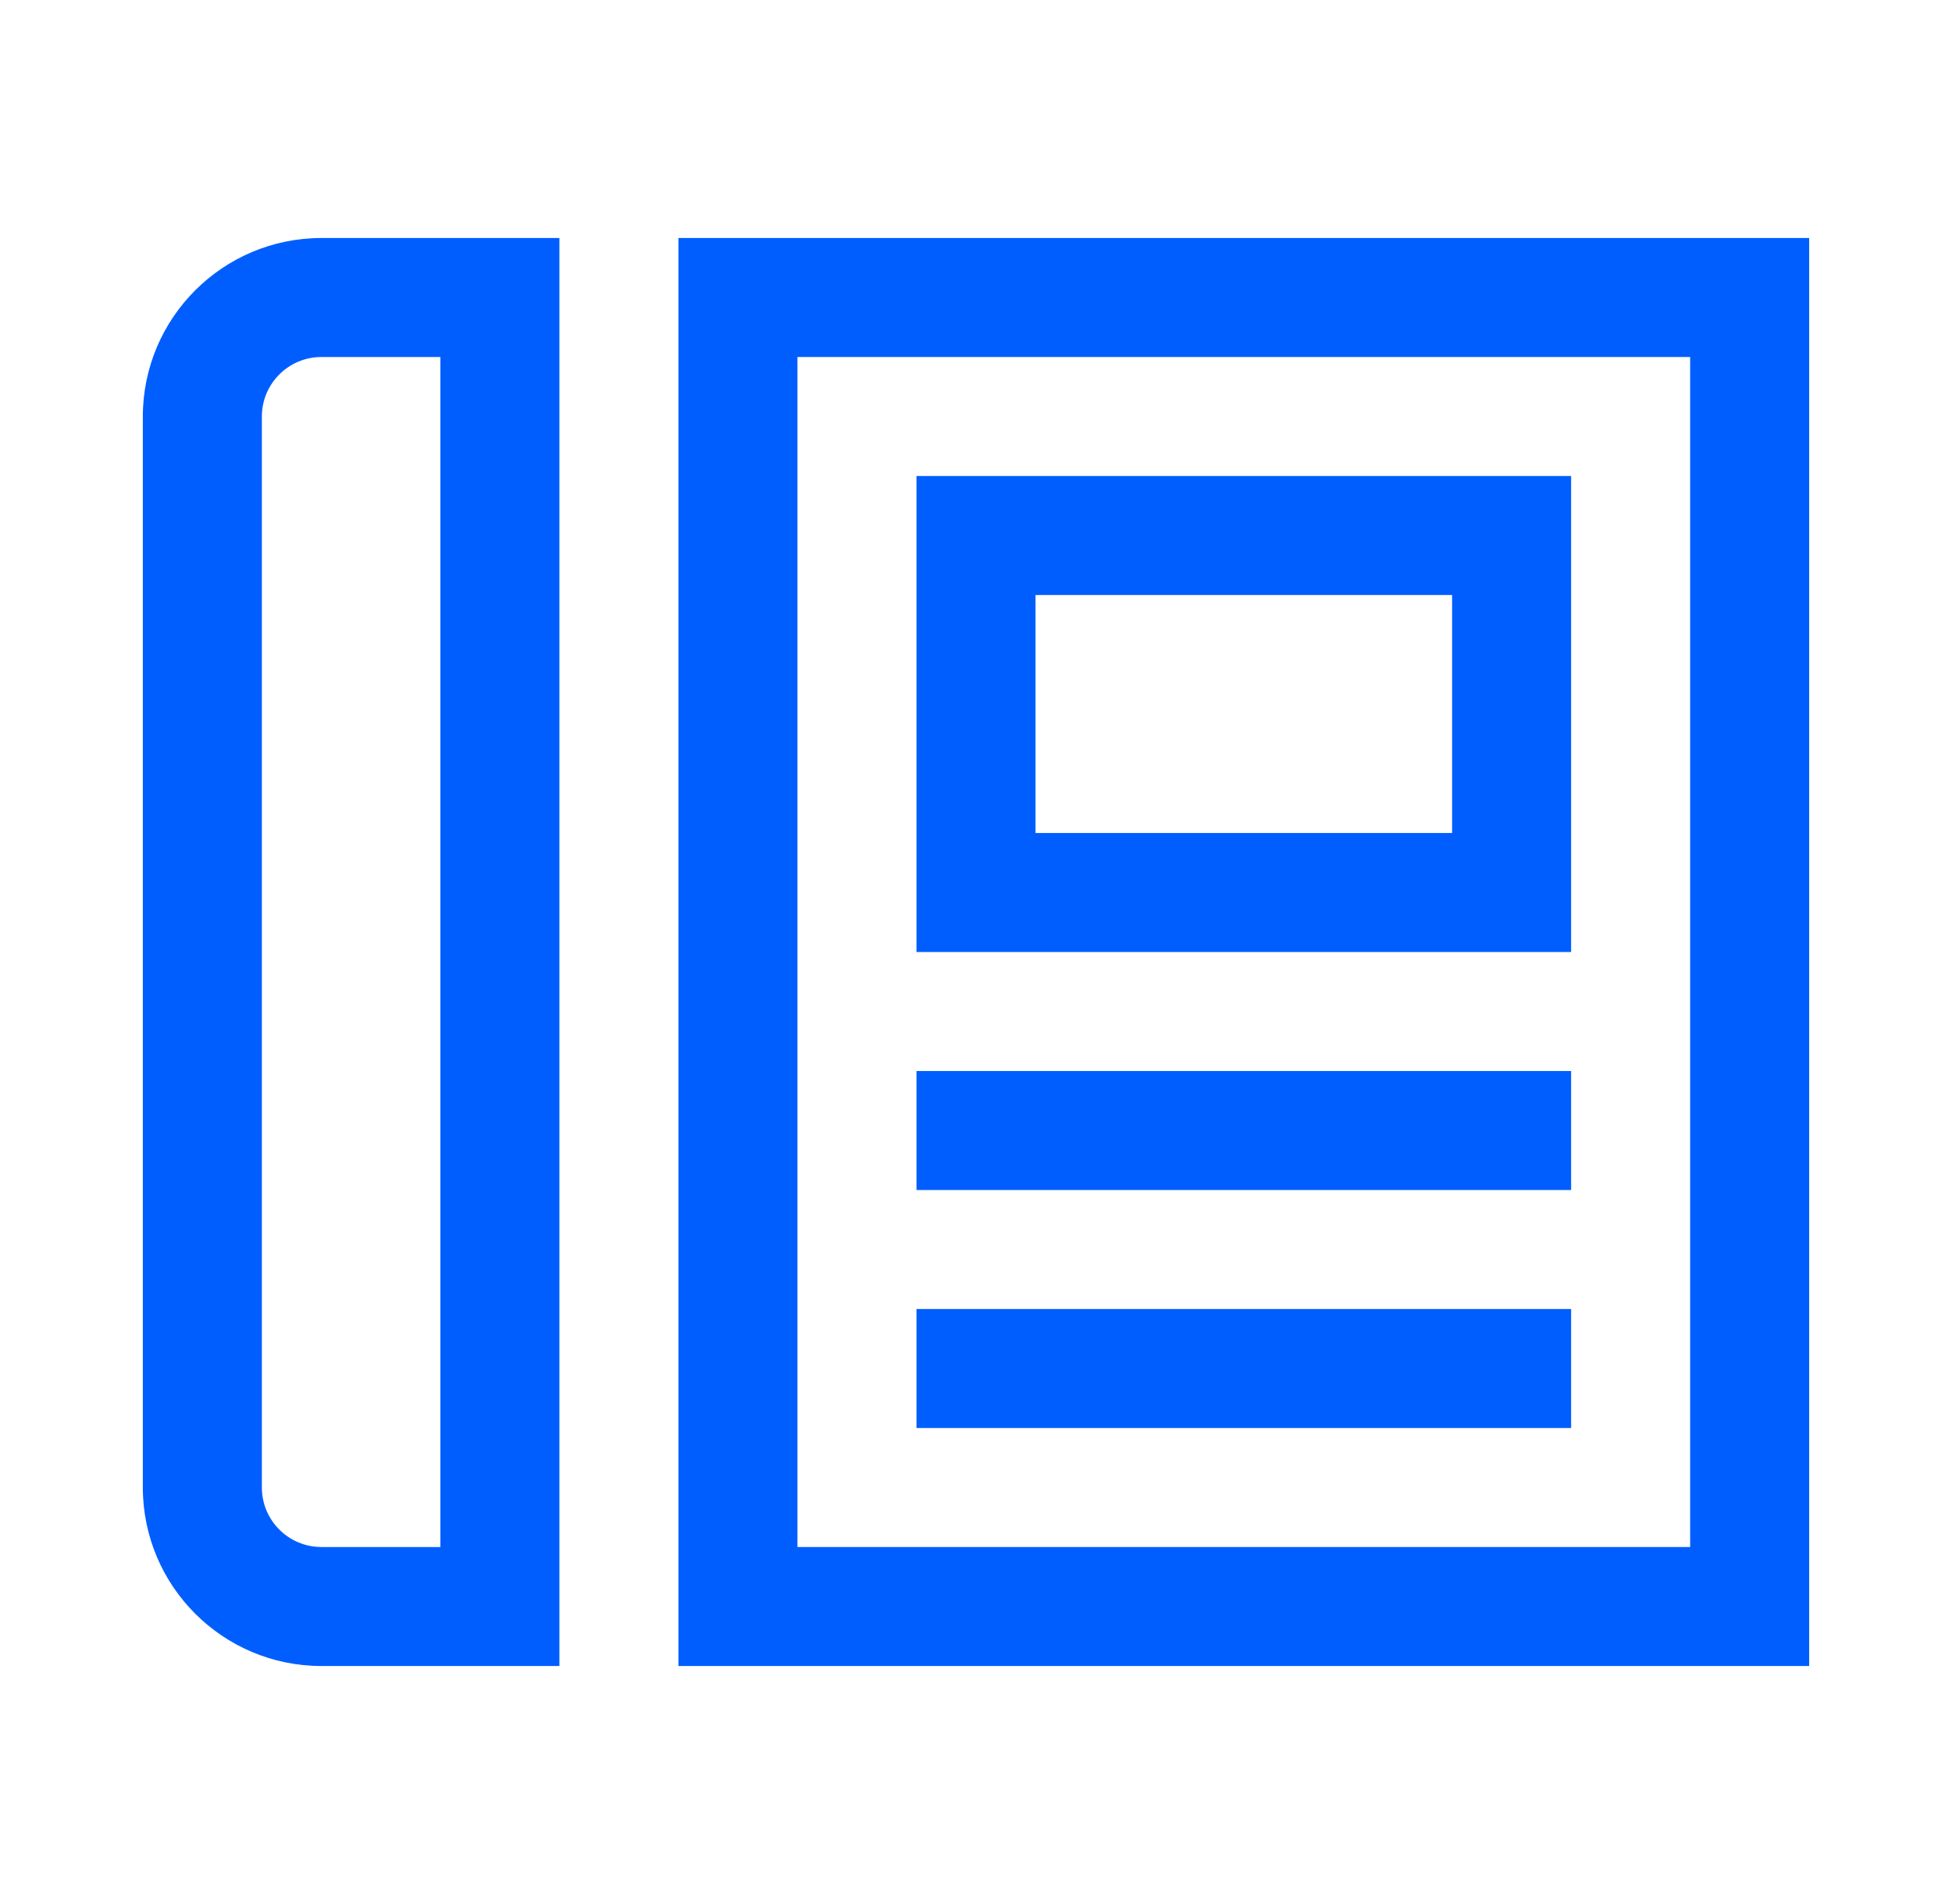 <svg width="41" height="40" viewBox="0 0 41 40" fill="none" xmlns="http://www.w3.org/2000/svg">
<path fill-rule="evenodd" clip-rule="evenodd" d="M11.75 35V5H6.75C4.68 5.002 3.002 6.68 3 8.75V31.25C3.002 33.32 4.68 34.998 6.75 35H11.75ZM6.75 7.5C6.06 7.501 5.501 8.06 5.5 8.75V31.25C5.501 31.94 6.06 32.499 6.75 32.5H9.25V7.5H6.75Z" fill="#005EFF"/>
<path fill-rule="evenodd" clip-rule="evenodd" d="M33 20H19.25V10H33V20ZM21.75 17.5H30.5V12.5H21.75V17.5Z" fill="#005EFF"/>
<path d="M33 22.5H19.25V25H33V22.5Z" fill="#005EFF"/>
<path d="M19.25 27.5H33V30H19.25V27.5Z" fill="#005EFF"/>
<path fill-rule="evenodd" clip-rule="evenodd" d="M38 35H14.25V5H38V35ZM16.75 32.5H35.5V7.5H16.75V32.5Z" fill="#005EFF"/>
</svg>

